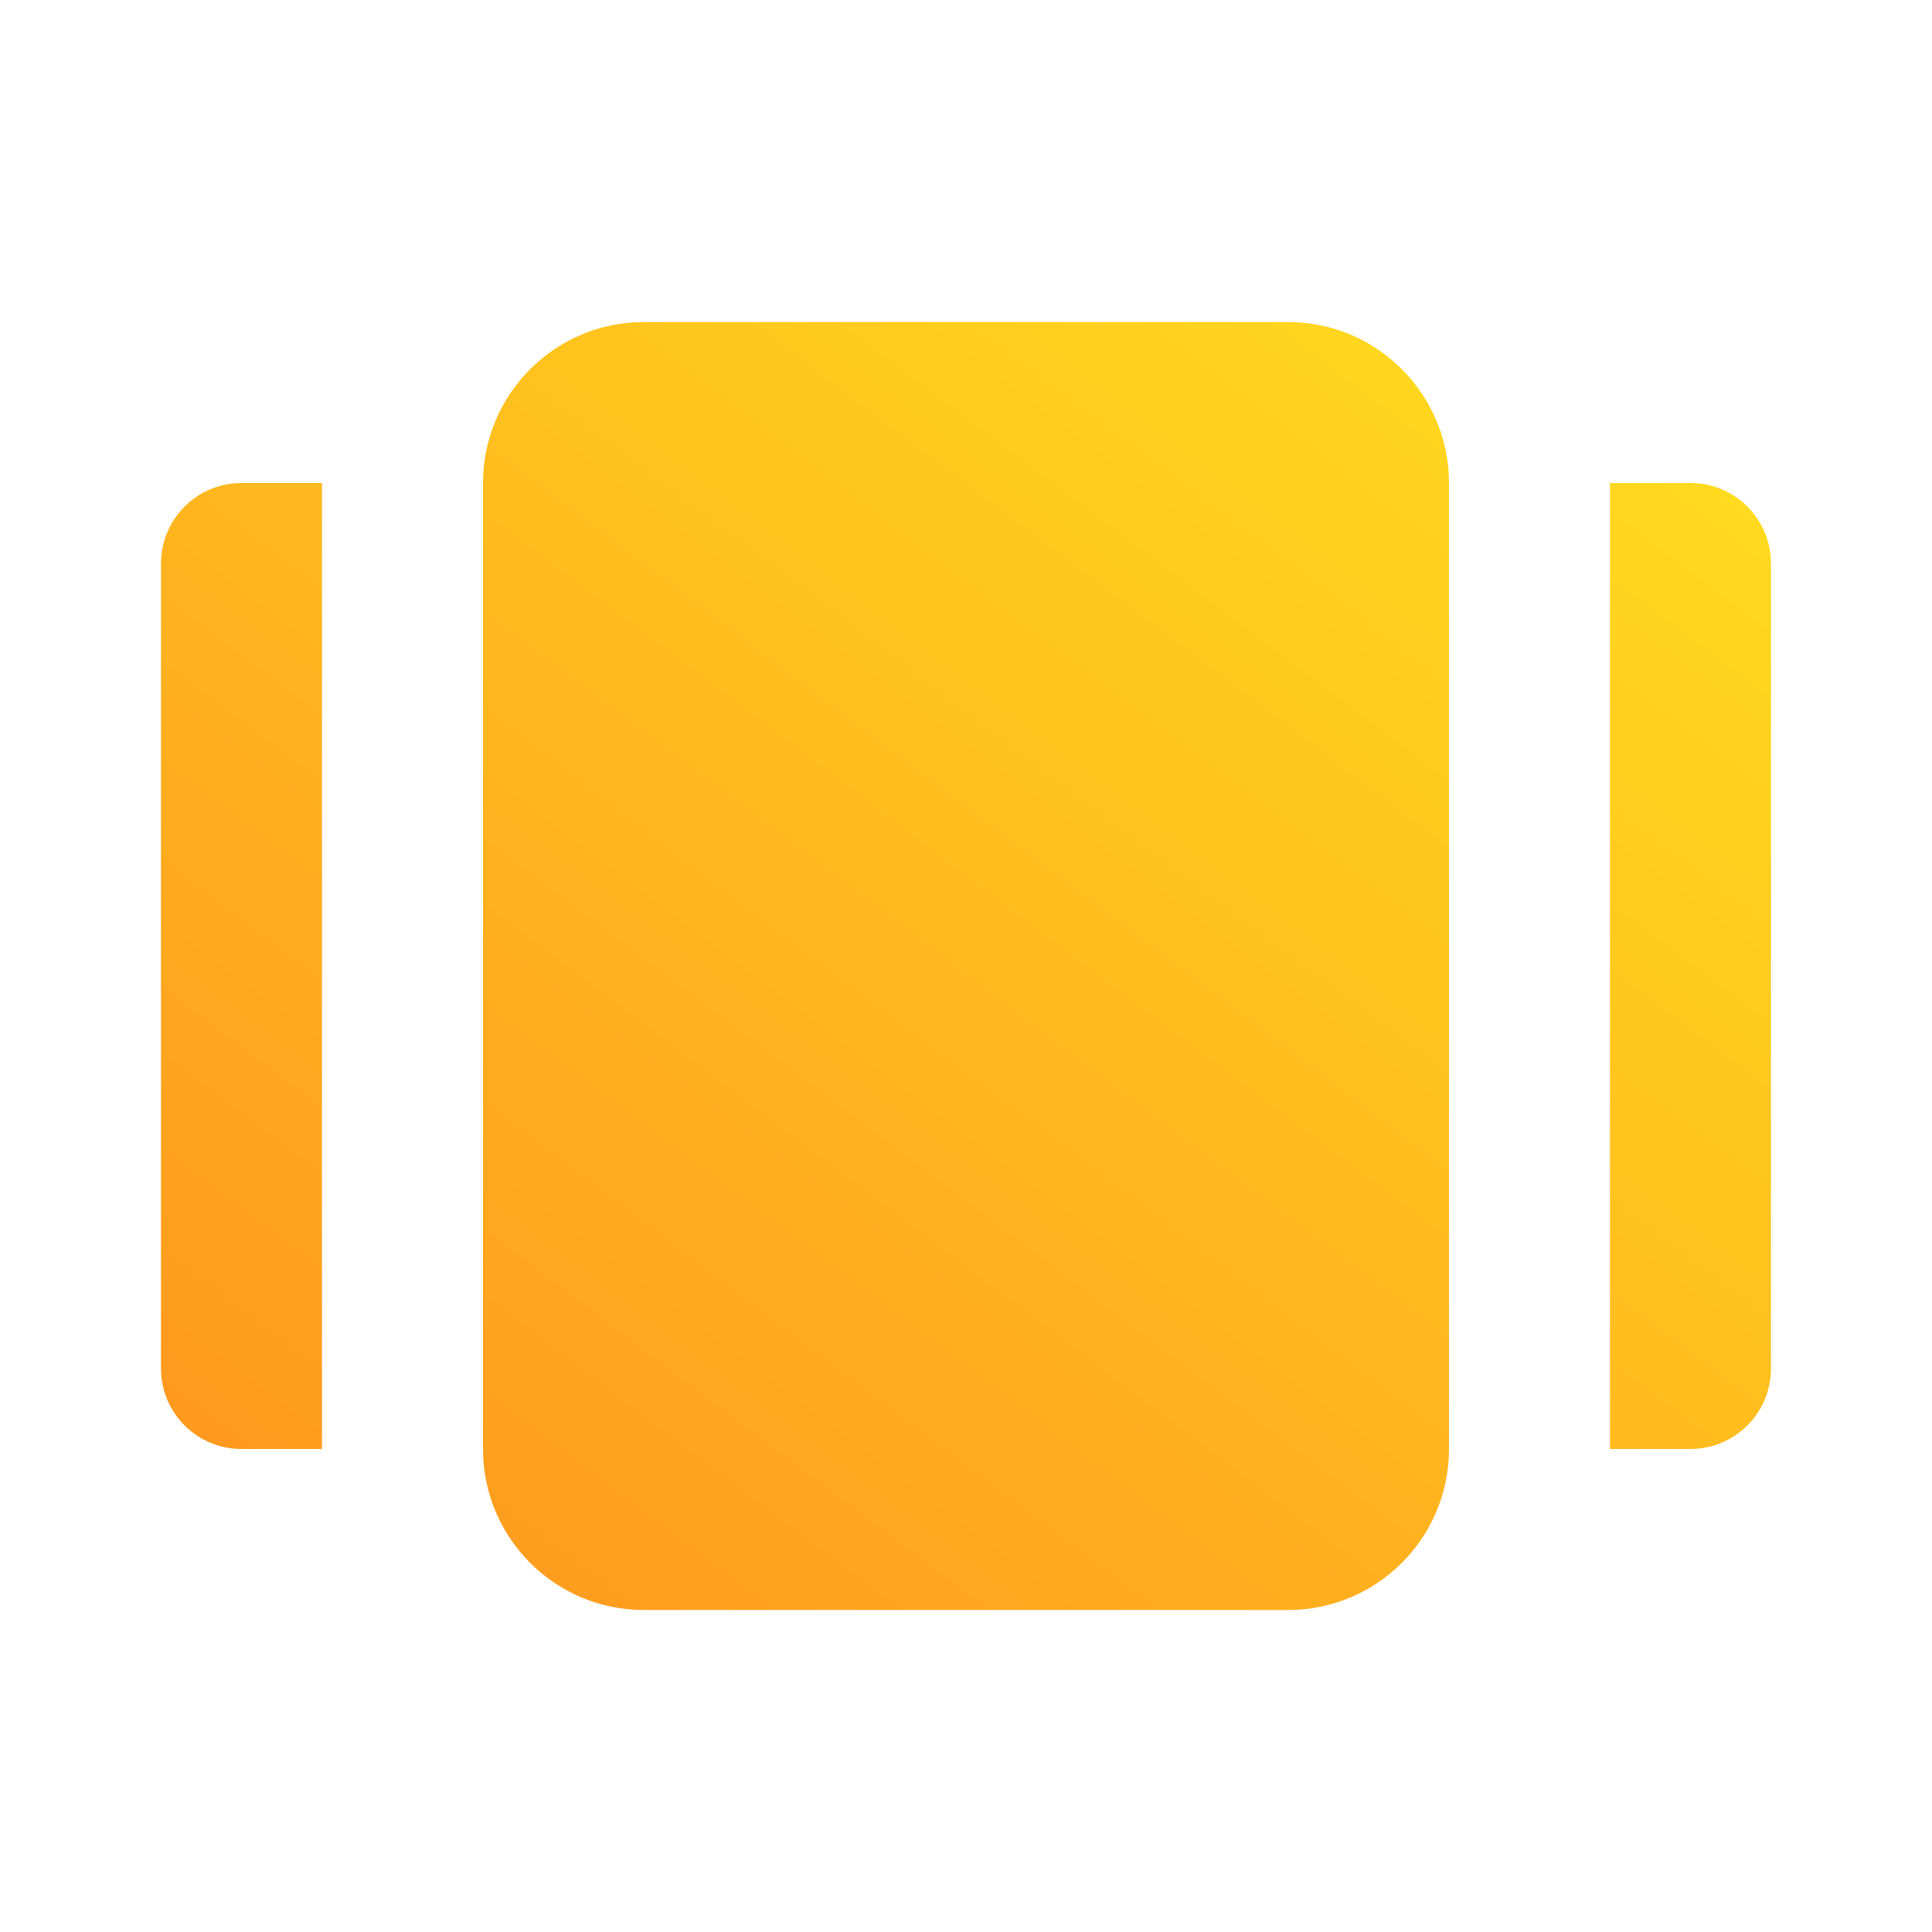 <svg width="64" height="64" viewBox="0 0 64 64" fill="none" xmlns="http://www.w3.org/2000/svg">
<path fill-rule="evenodd" clip-rule="evenodd" d="M48 48V16C48 13.055 45.612 10.667 42.666 10.667H21.333C18.387 10.667 16 13.055 16 16V48C16 50.946 18.387 53.334 21.333 53.334H42.666C45.612 53.334 48 50.946 48 48ZM56 48C57.472 48 58.666 46.806 58.666 45.334V18.667C58.666 17.194 57.472 16 56 16H53.333V48H56ZM5.333 18.667C5.333 17.194 6.527 16 8 16H10.666V48H8C6.527 48 5.333 46.806 5.333 45.334V18.667Z" fill="url(#paint0_linear_22659_10149)"/>
<defs>
<linearGradient id="paint0_linear_22659_10149" x1="58.666" y1="10.667" x2="19.178" y2="63.087" gradientUnits="userSpaceOnUse">
<stop stop-color="#FFE01E"/>
<stop offset="1" stop-color="#FF941E"/>
</linearGradient>
</defs>
</svg>
